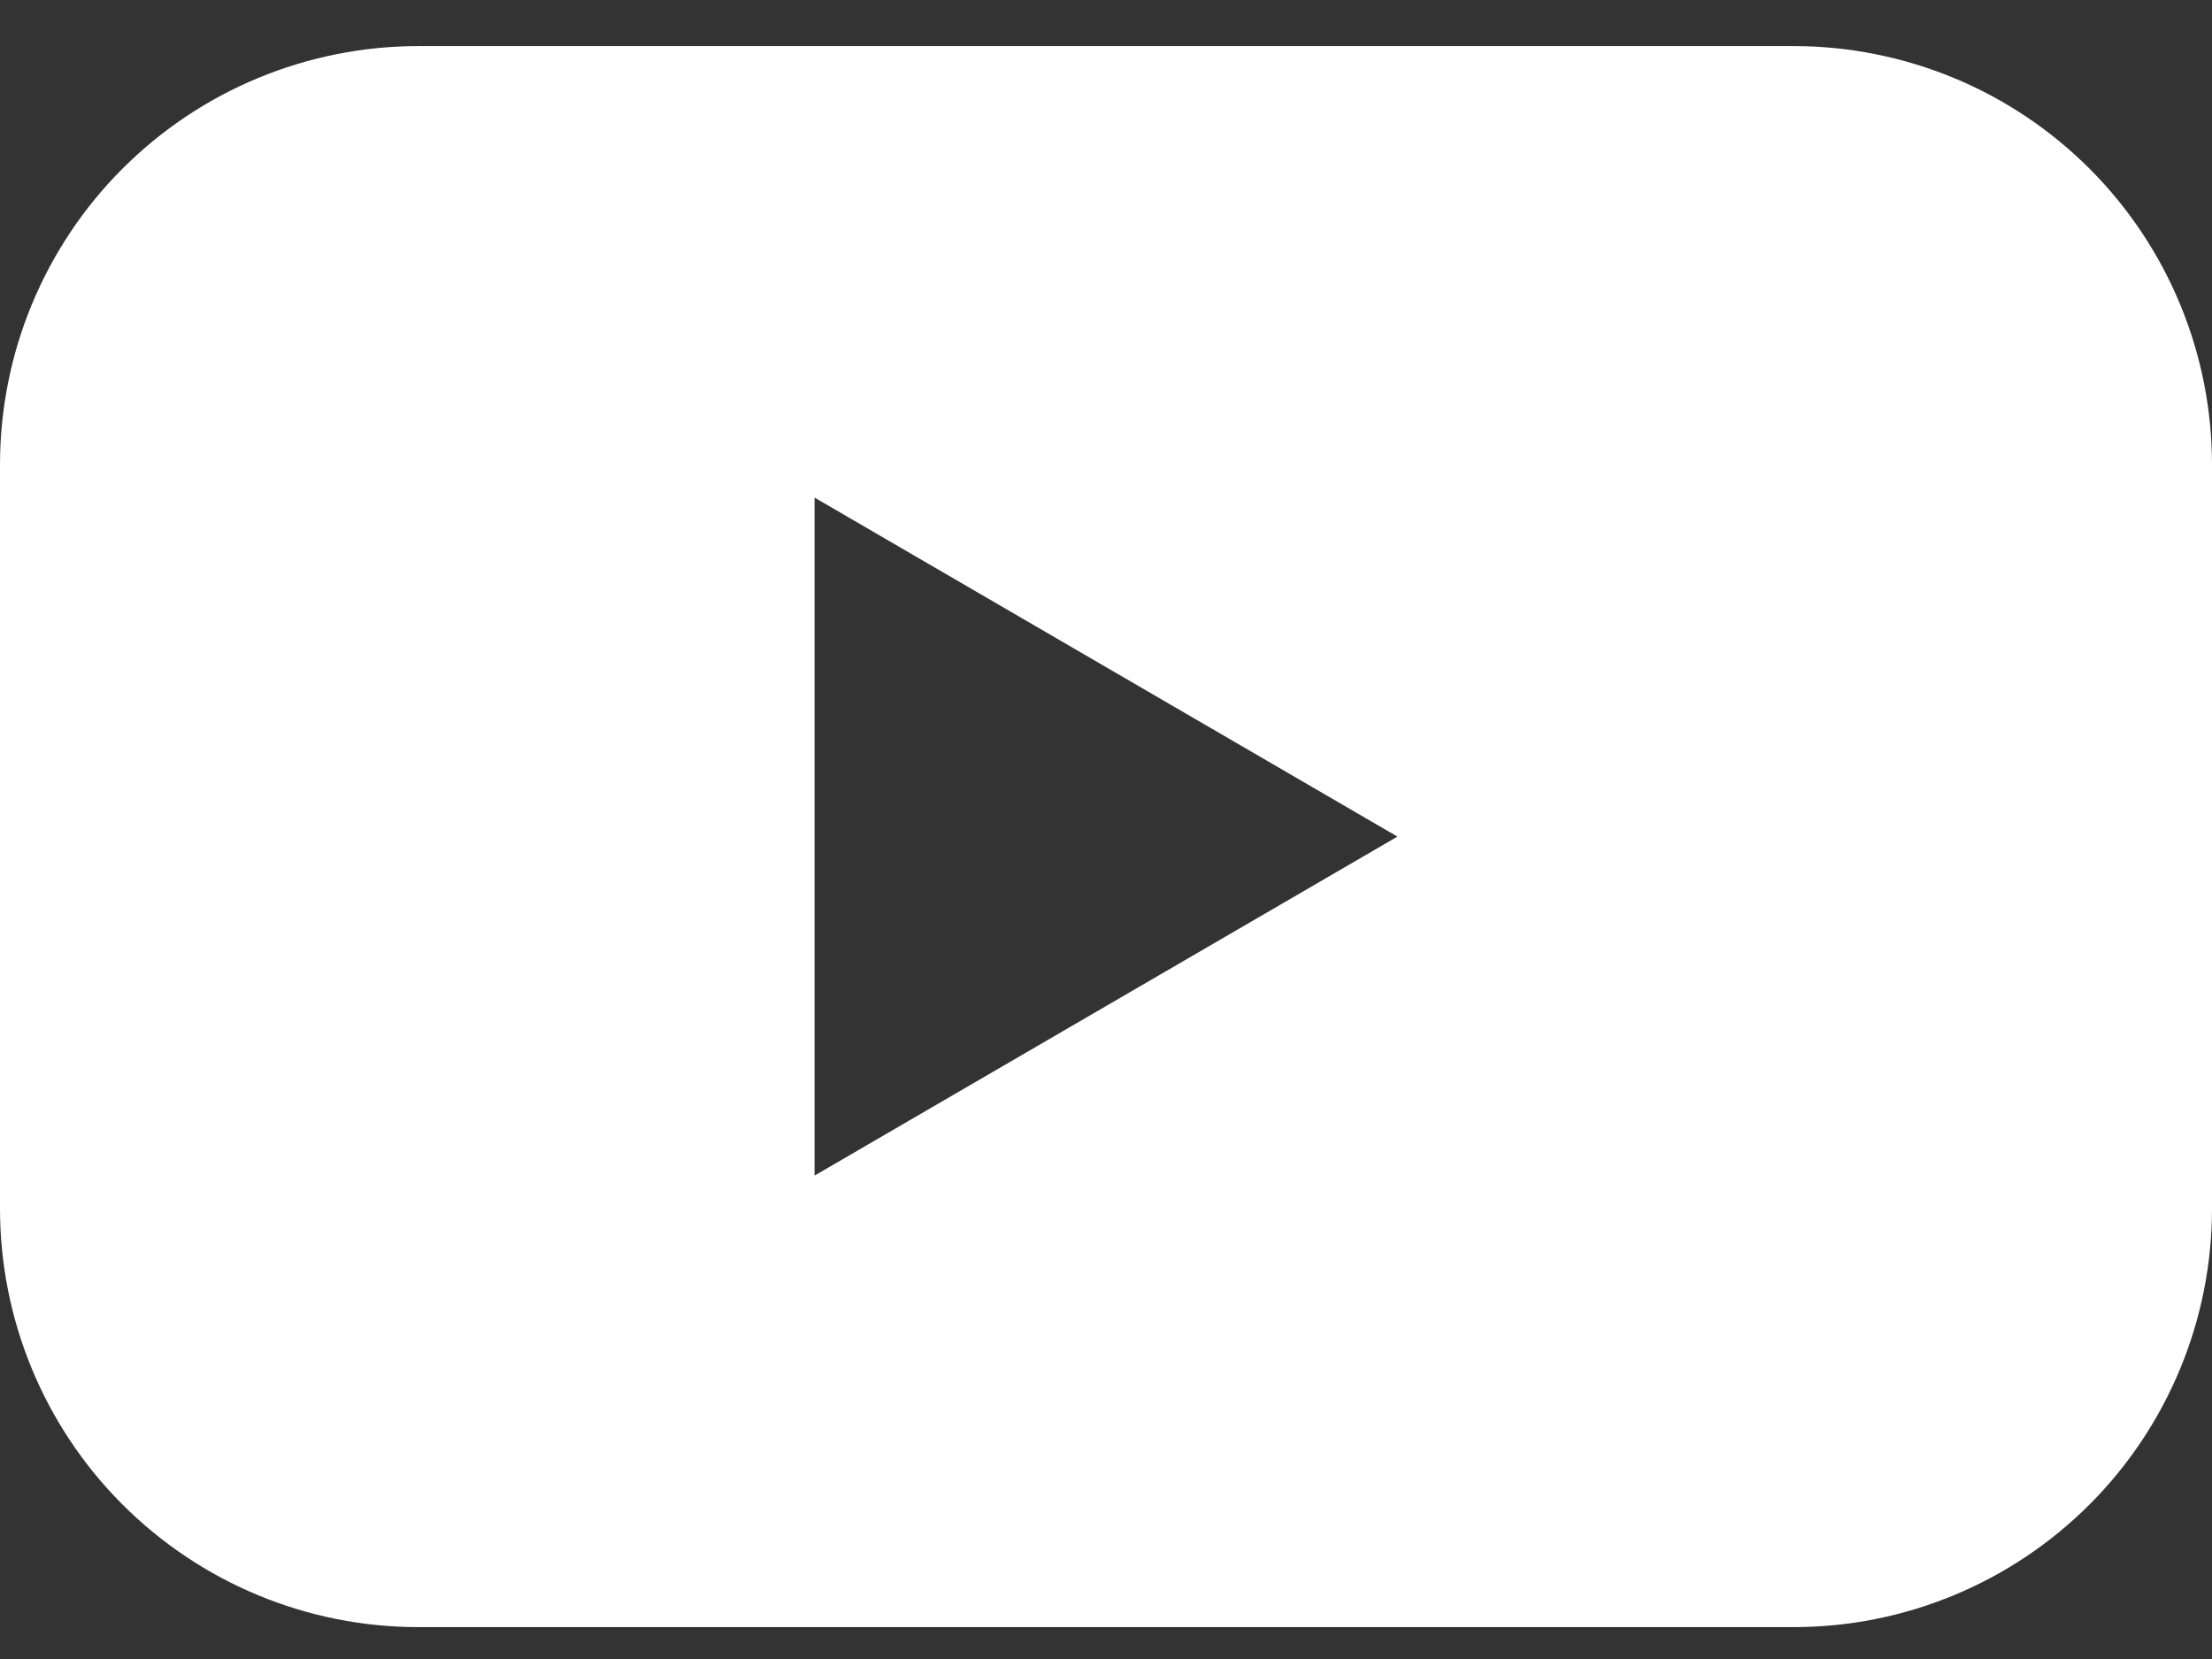 <svg width="24" height="18" viewBox="0 0 24 18" fill="none" xmlns="http://www.w3.org/2000/svg">
<rect x="0" y="0" width="24" height="18" fill="#333333" stroke="none"/>
<g clip-path="url(#clip0_272_907)">
<path d="M19.461 0.5H4.539C3.943 0.5 3.352 0.618 2.801 0.846C2.25 1.074 1.75 1.409 1.328 1.831C0.907 2.252 0.573 2.753 0.345 3.304C0.117 3.855 -0 4.446 9.91501e-07 5.042V13.112C-0 13.708 0.117 14.299 0.345 14.85C0.573 15.401 0.907 15.902 1.328 16.323C1.75 16.745 2.25 17.08 2.801 17.308C3.352 17.537 3.943 17.654 4.539 17.654H19.461C20.057 17.654 20.648 17.537 21.199 17.308C21.75 17.08 22.25 16.745 22.672 16.323C23.093 15.902 23.427 15.401 23.655 14.85C23.883 14.299 24 13.708 24 13.112V5.042C24 4.446 23.883 3.855 23.655 3.304C23.427 2.753 23.093 2.252 22.672 1.831C22.25 1.409 21.75 1.074 21.199 0.846C20.648 0.618 20.057 0.5 19.461 0.5ZM8.838 12.755V5.399L15.162 9.077L8.838 12.755Z" fill="white"/>
</g>
<defs>
<clipPath id="clip0_272_907">
<rect width="24" height="17.154" fill="white" transform="translate(0 0.5)"/>
</clipPath>
</defs>
</svg>
